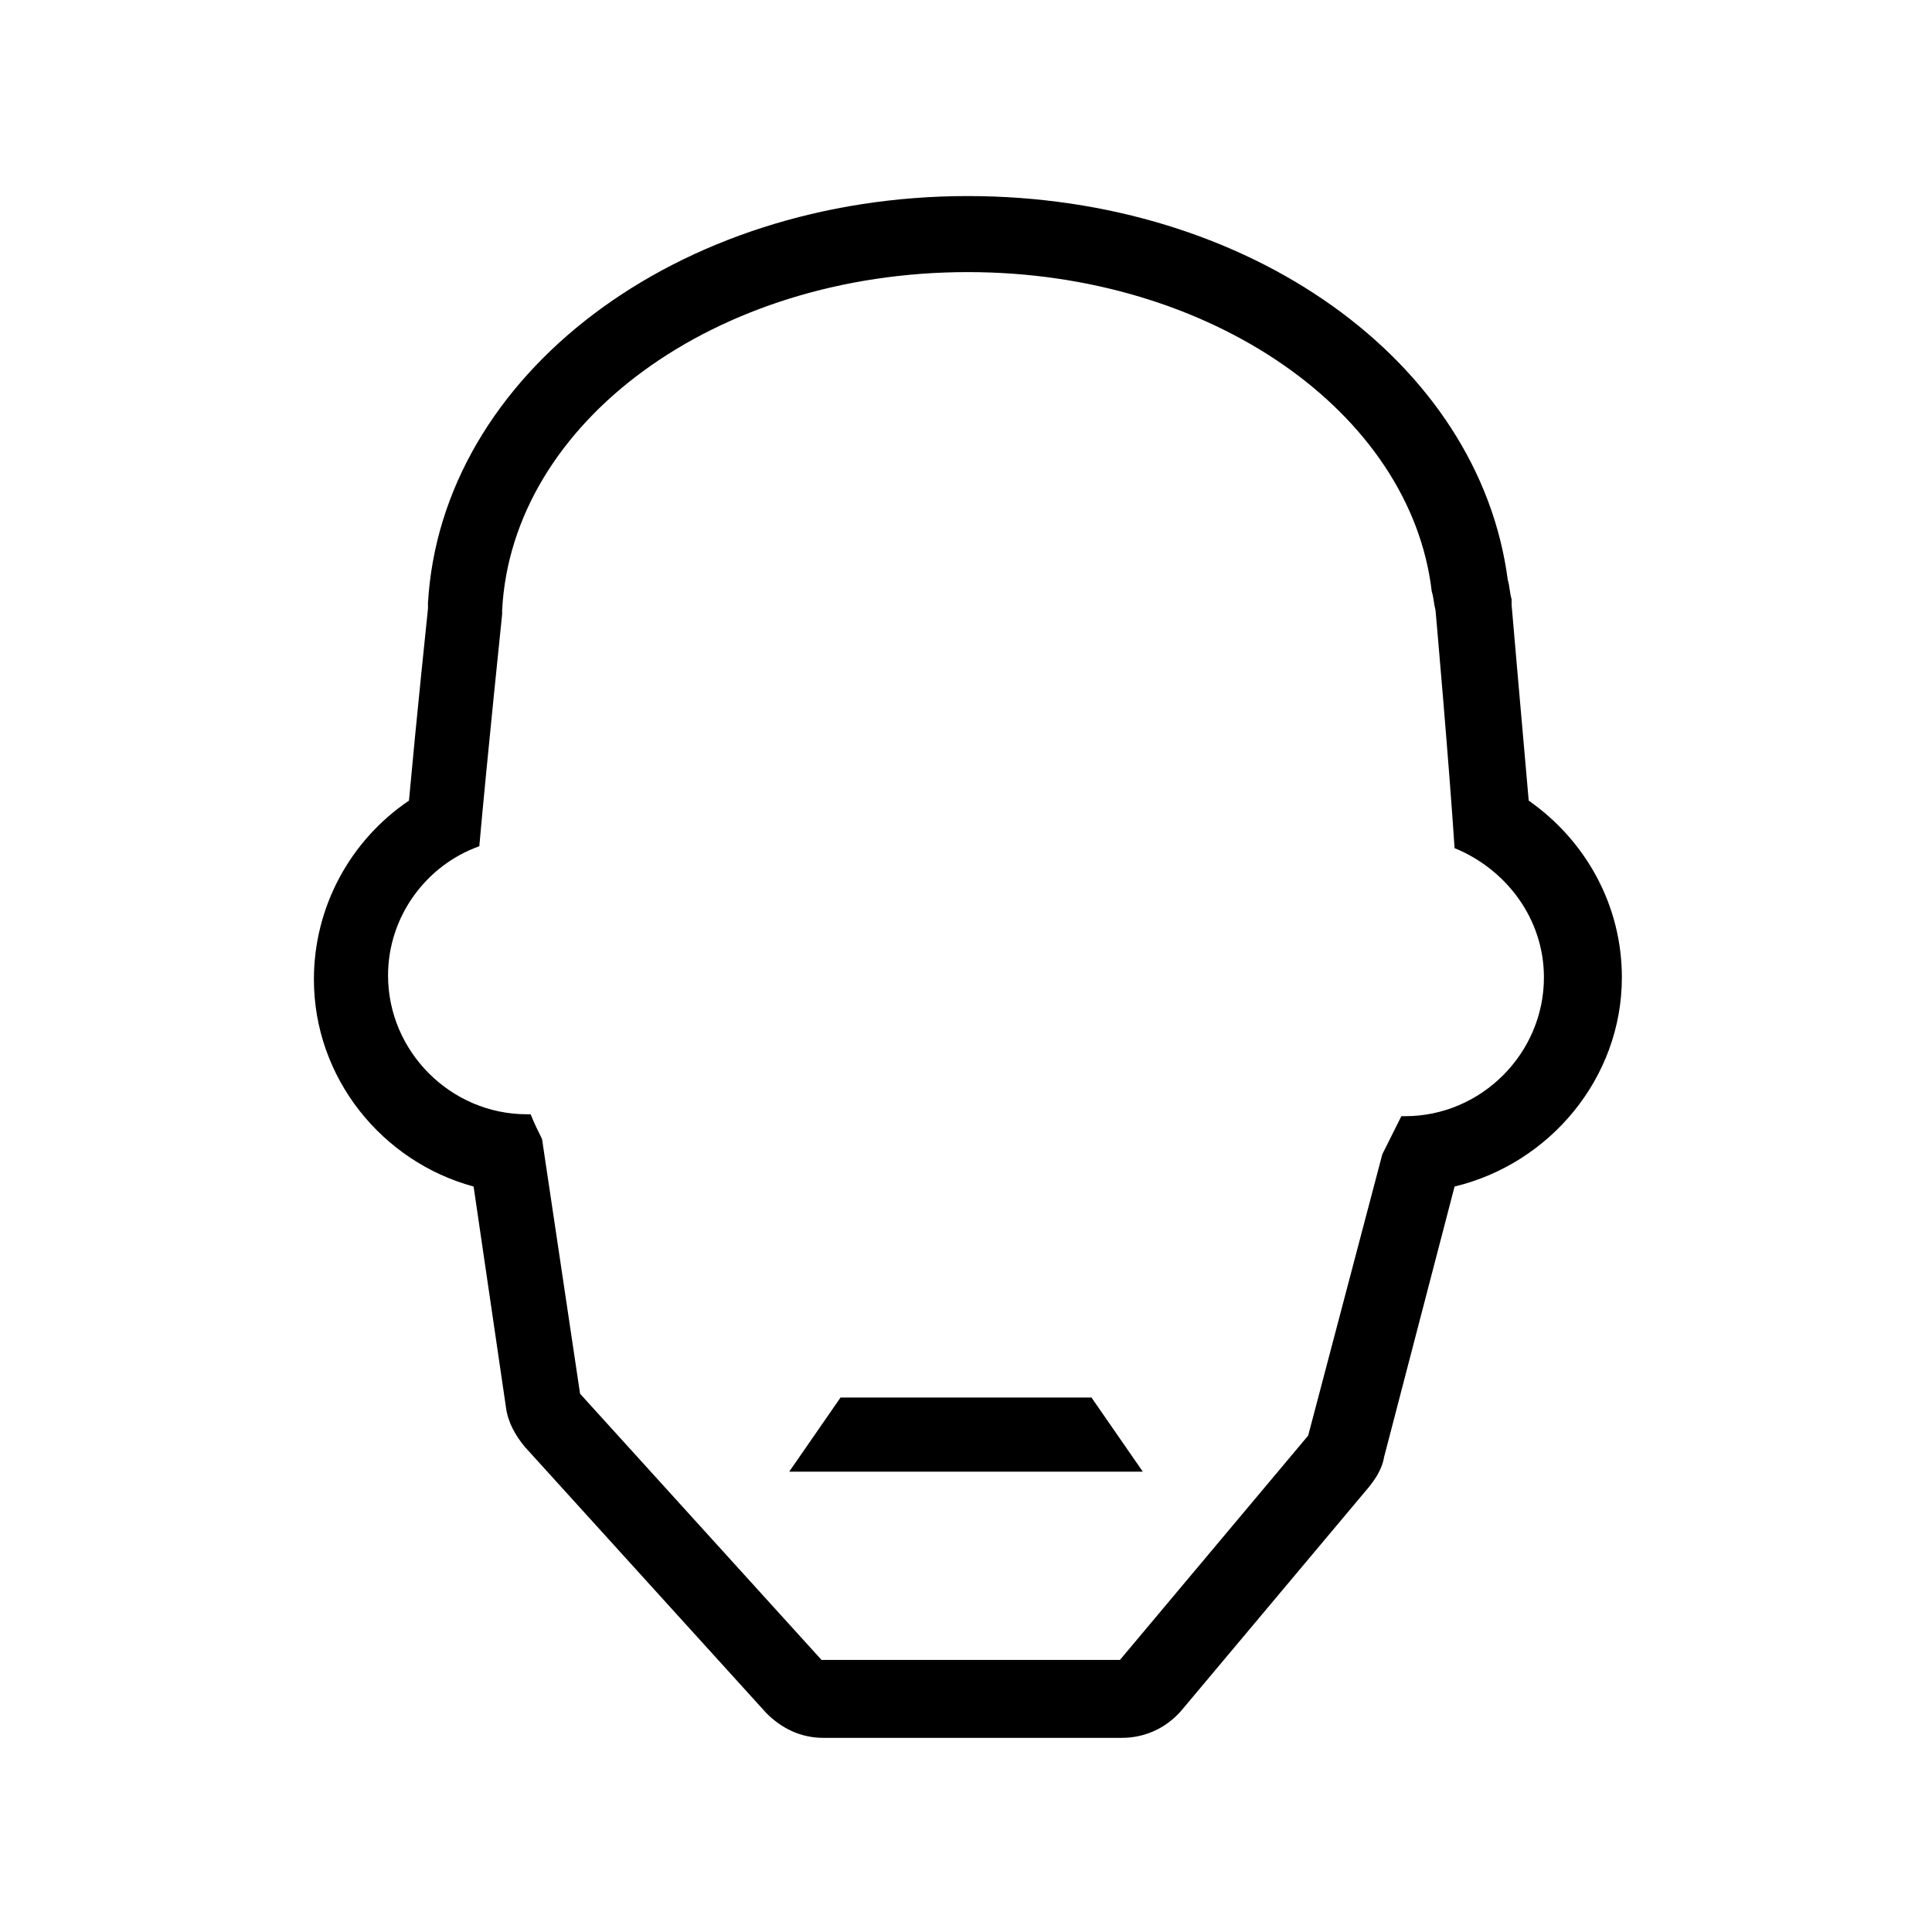 <?xml version="1.0" encoding="UTF-8"?>
<!-- Uploaded to: SVG Repo, www.svgrepo.com, Generator: SVG Repo Mixer Tools -->
<svg fill="#000000" width="800px" height="800px" version="1.1" viewBox="144 144 512 512" xmlns="http://www.w3.org/2000/svg">
 <g>
  <path d="m400.5 216.11c64.488 0 117.39 37.281 122.93 84.641 0.504 1.512 0.504 3.023 1.008 5.039 0 0 3.527 39.801 5.039 62.977 13.602 5.543 23.68 18.641 23.68 34.258 0 20.152-16.625 36.777-36.777 36.777h-1.008c-2.016 4.031-3.527 7.055-5.039 10.078l-19.652 74.562-49.879 59.449h-79.094l-63.984-70.535-10.078-67.512c-1.008-2.016-2.016-4.031-3.023-6.551h-1.008c-20.152 0-36.777-16.625-36.777-36.777 0-15.617 10.078-29.223 24.184-34.258 2.016-22.672 6.047-61.465 6.047-61.465v-1.008c2.519-49.875 56.426-89.676 123.43-89.676m0-20.152c-77.082 0-139.55 47.359-143.08 107.82v1.512s-3.023 28.719-5.039 50.883c-15.617 10.578-25.191 28.215-25.191 47.359 0 26.199 18.137 48.367 42.32 54.914l8.566 58.441c0.504 4.031 2.519 7.559 5.039 10.578l63.984 70.535c4.031 4.031 9.07 6.551 15.113 6.551h79.098c6.047 0 11.586-2.519 15.617-7.055l49.879-59.449c2.016-2.519 3.527-5.039 4.031-8.062l18.641-71.539c25.191-6.047 44.336-28.719 44.336-55.418 0-19.145-9.574-36.273-24.688-46.855-2.016-22.672-4.535-51.891-4.535-51.891v-1.512c-0.504-1.512-0.504-3.527-1.008-5.039-7.559-57.941-68.52-101.77-143.08-101.77z"/>
  <path d="m366.75 514.36-13.602 19.648h93.707l-13.602-19.648z"/>
 </g>
</svg>